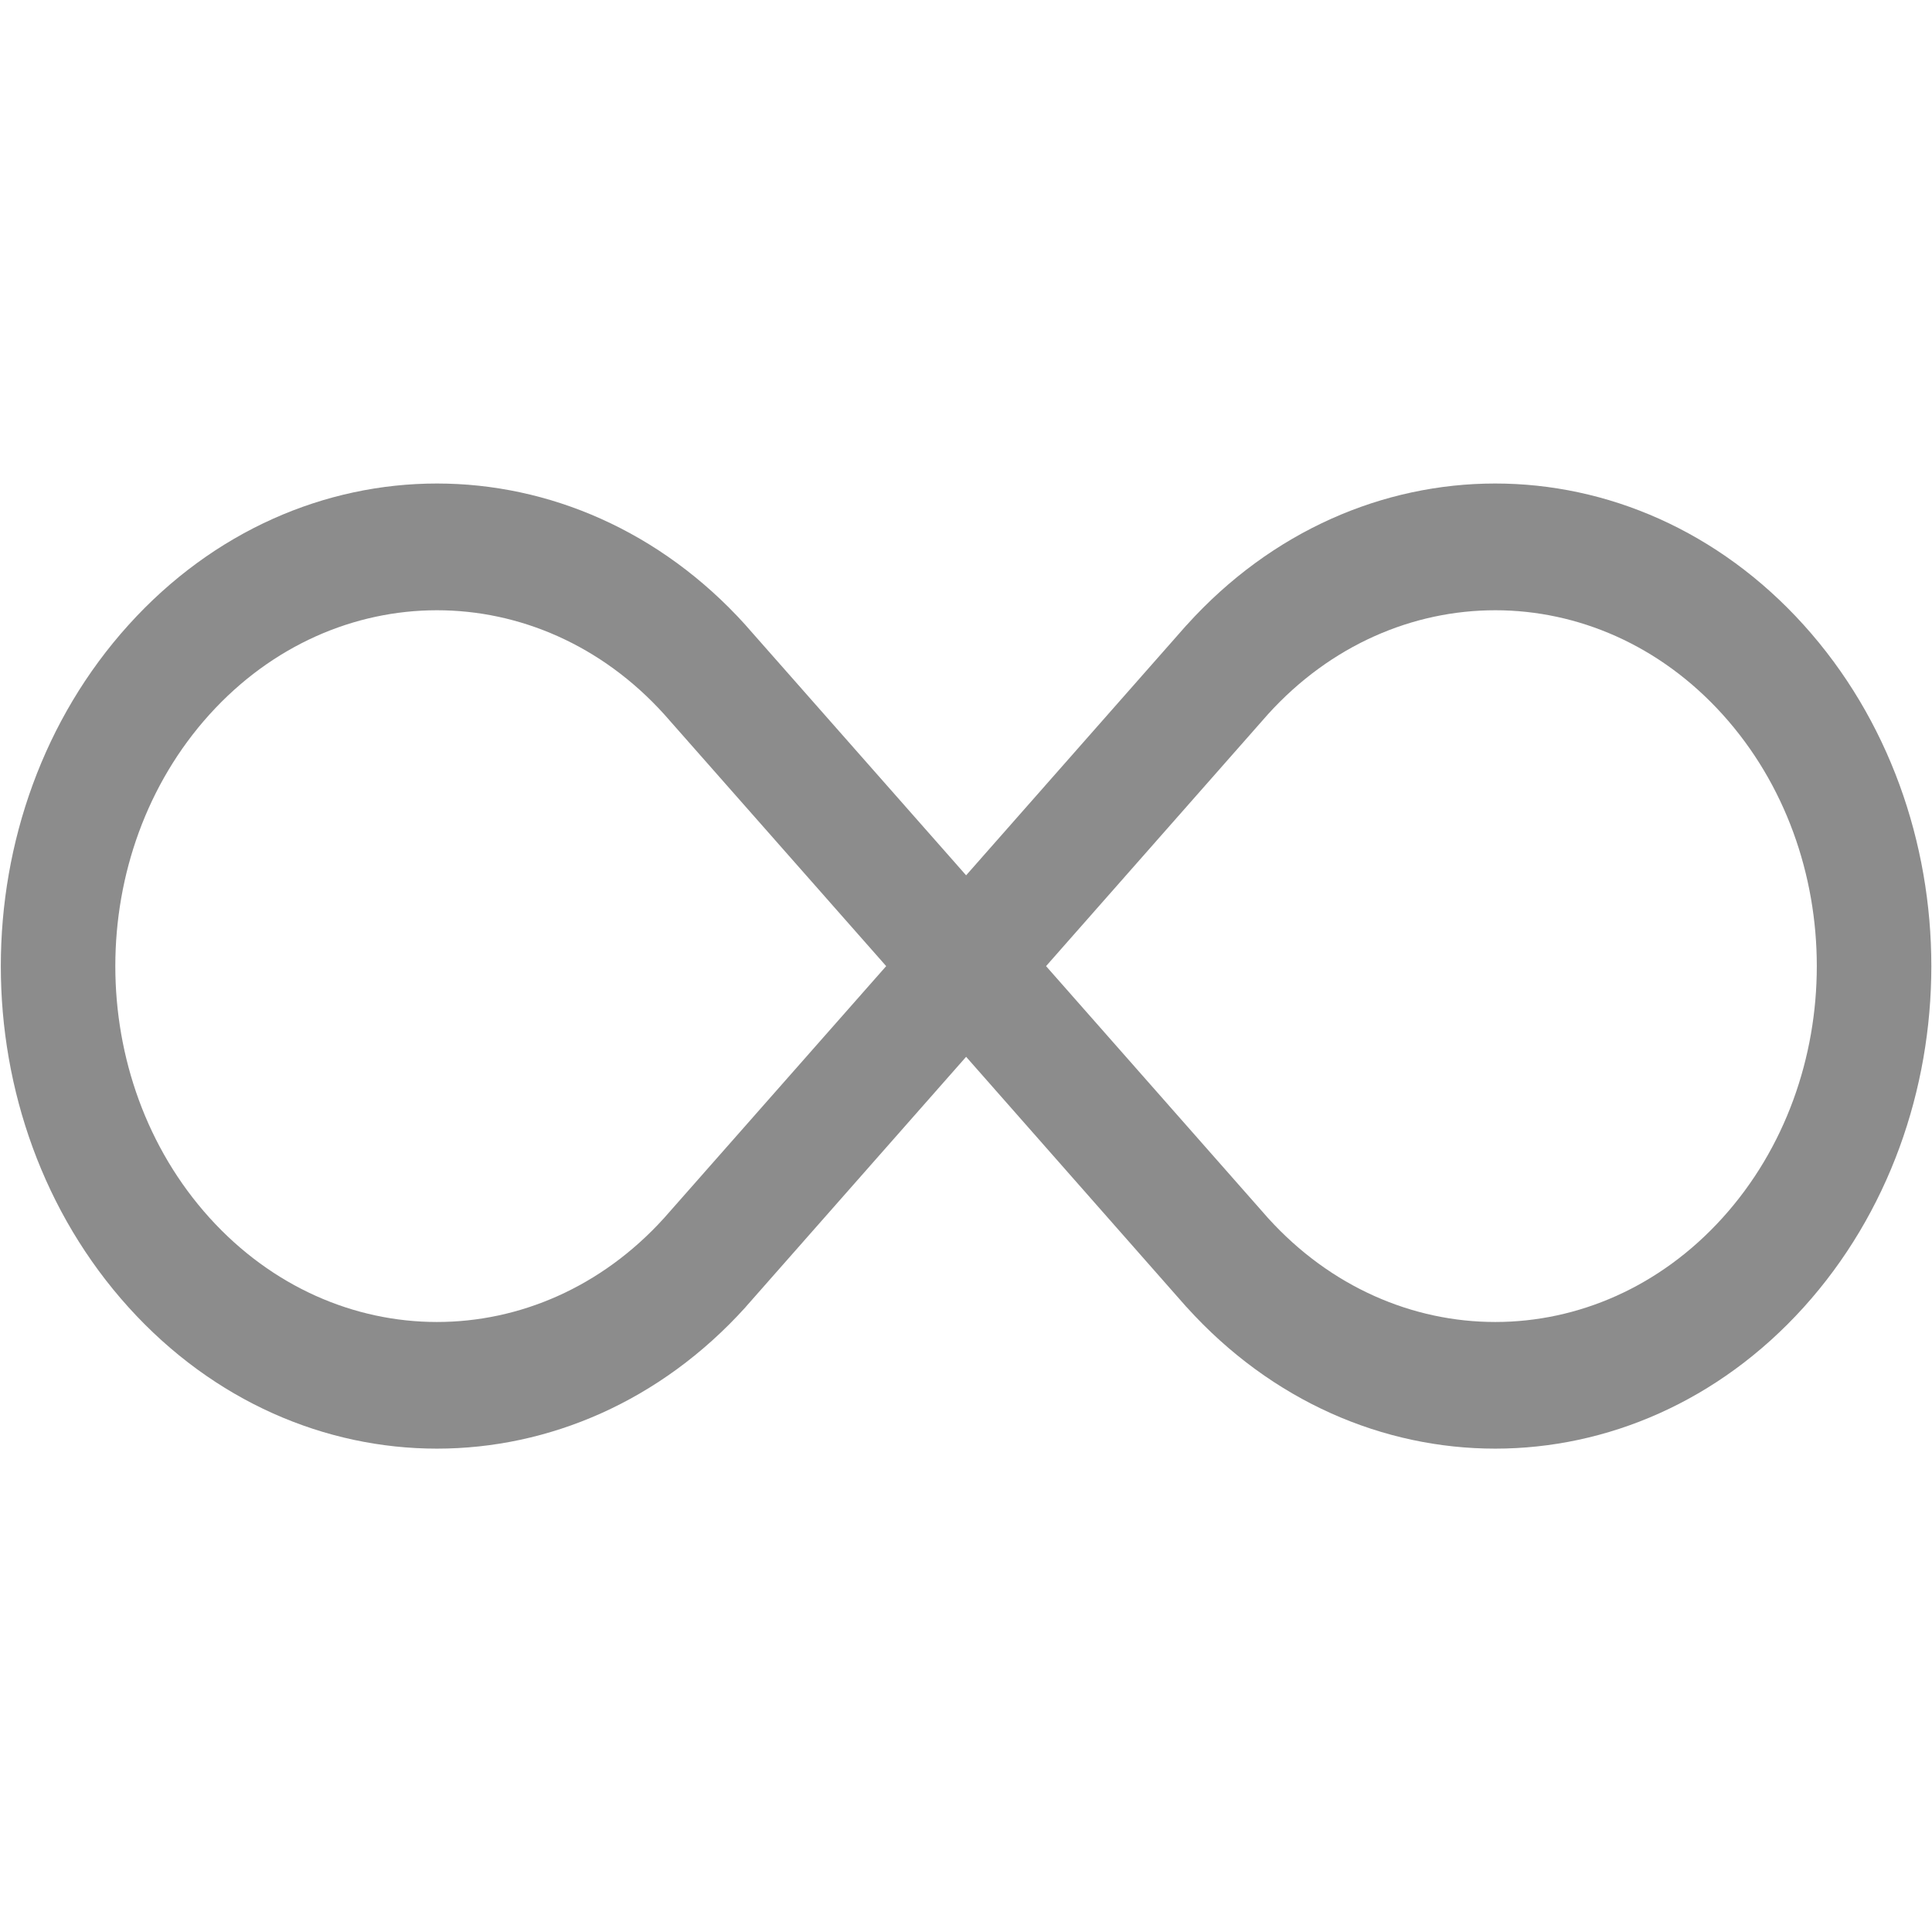 <svg width="16" height="16" viewBox="0 0 16 16" fill="none" xmlns="http://www.w3.org/2000/svg">
<path fill-rule="evenodd" clip-rule="evenodd" d="M9.829 5.175C11.239 3.614 13.526 3.614 14.937 5.175C16.347 6.736 16.347 9.266 14.937 10.827C13.526 12.387 11.239 12.387 9.829 10.827L9.824 10.822L9.824 10.822L8.001 8.752L6.177 10.822L6.173 10.827L6.173 10.827C4.762 12.387 2.475 12.387 1.065 10.827C-0.346 9.266 -0.346 6.736 1.065 5.175C2.475 3.614 4.762 3.614 6.173 5.175L6.177 5.18L6.177 5.18L8.001 7.249L9.824 5.18L9.829 5.175L9.829 5.175ZM8.663 8.001L10.501 10.087C11.542 11.236 13.227 11.235 14.266 10.085C15.306 8.934 15.306 7.068 14.266 5.917C13.227 4.767 11.542 4.766 10.501 5.915L8.663 8.001ZM7.339 8.001L5.5 5.915C4.46 4.766 2.775 4.767 1.735 5.917C0.695 7.068 0.695 8.934 1.735 10.085C2.775 11.235 4.46 11.236 5.5 10.087L7.339 8.001Z" fill="#1A1A1A" fill-opacity="0.5"/>
</svg>
